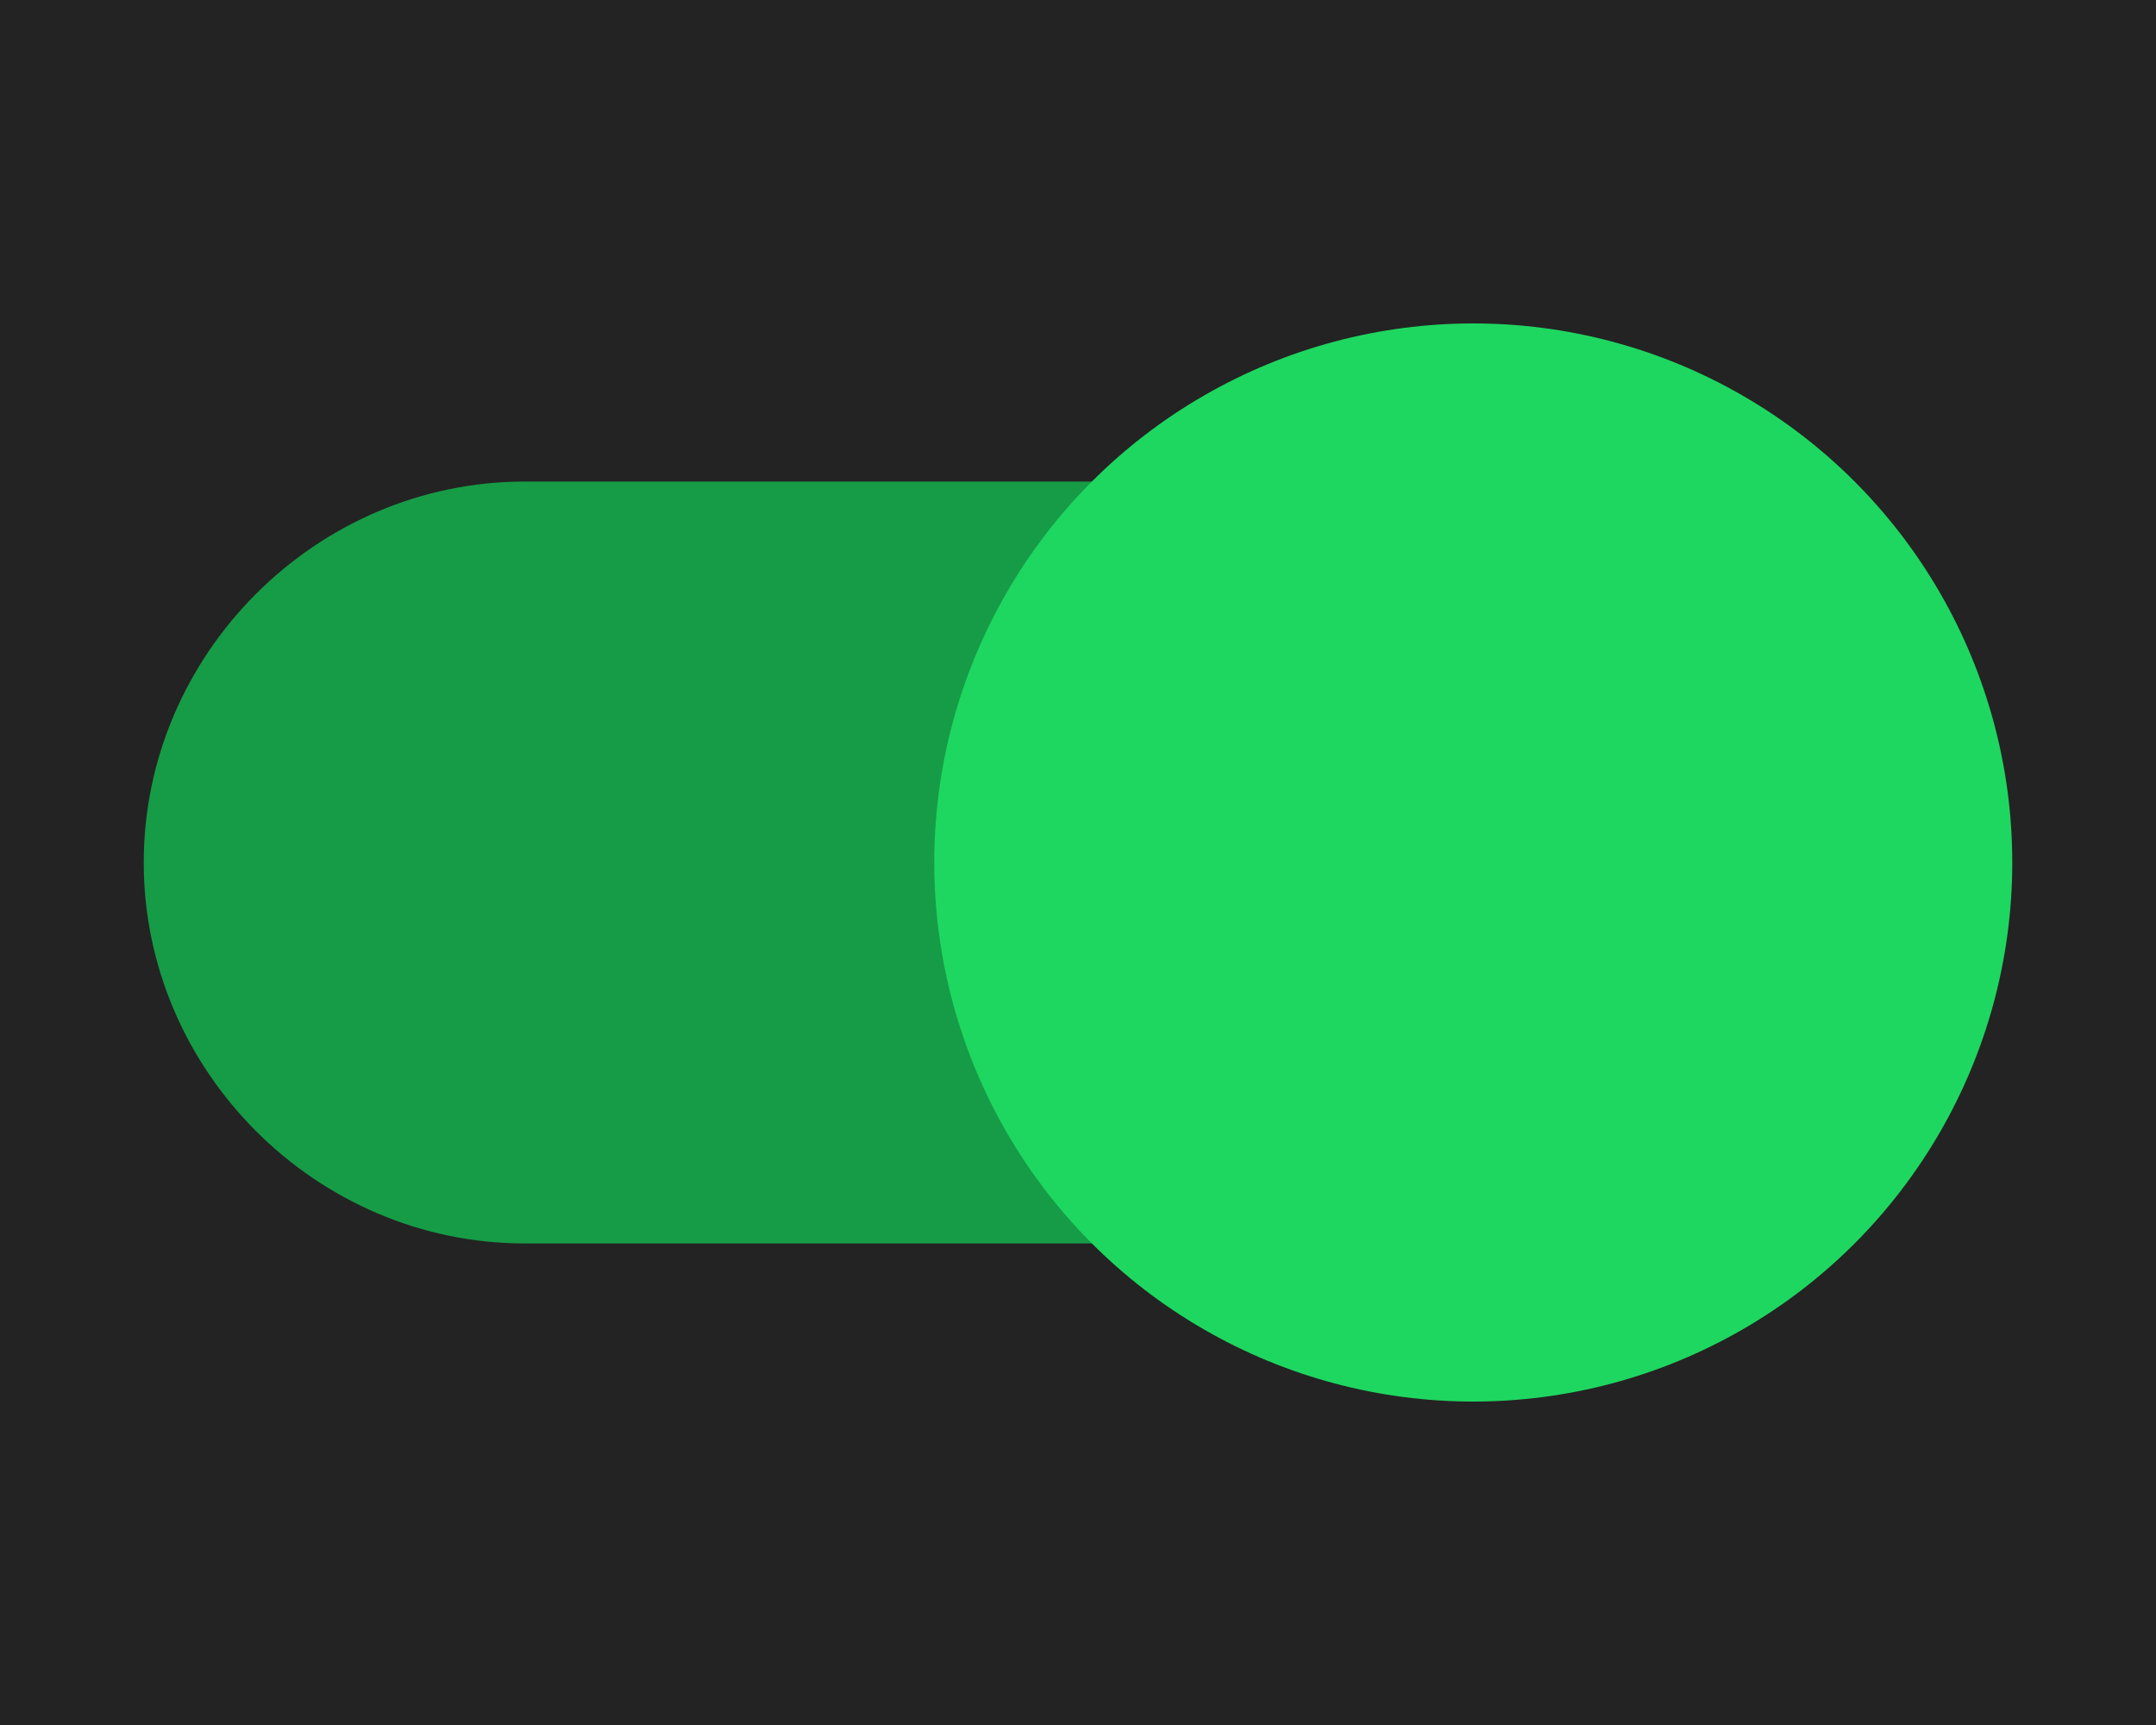 <svg xml:space="preserve" style="enable-background:new 0 0 30 24;" viewBox="0 0 30 24" y="0px" x="0px" xmlns:xlink="http://www.w3.org/1999/xlink" xmlns="http://www.w3.org/2000/svg" id="Layer_1" version="1.0">
<style type="text/css">
	.st0{fill:#232323;}
	.st1{fill:#169C46;}
	.st2{fill:#1ED760;}
</style>
<rect height="24" width="30" class="st0"></rect>
<g>
	<path d="M7.3,6.7h15.1c2.9,0,5.3,2.4,5.3,5.3l0,0c0,2.9-2.4,5.3-5.3,5.3H7.3C4.4,17.3,2,14.9,2,12l0,0
		C2,9.1,4.4,6.7,7.3,6.7z" class="st1"></path>
	<g>
		<circle r="7.5" cy="12" cx="20.5" class="st2"></circle>
	</g>
</g>
</svg>
